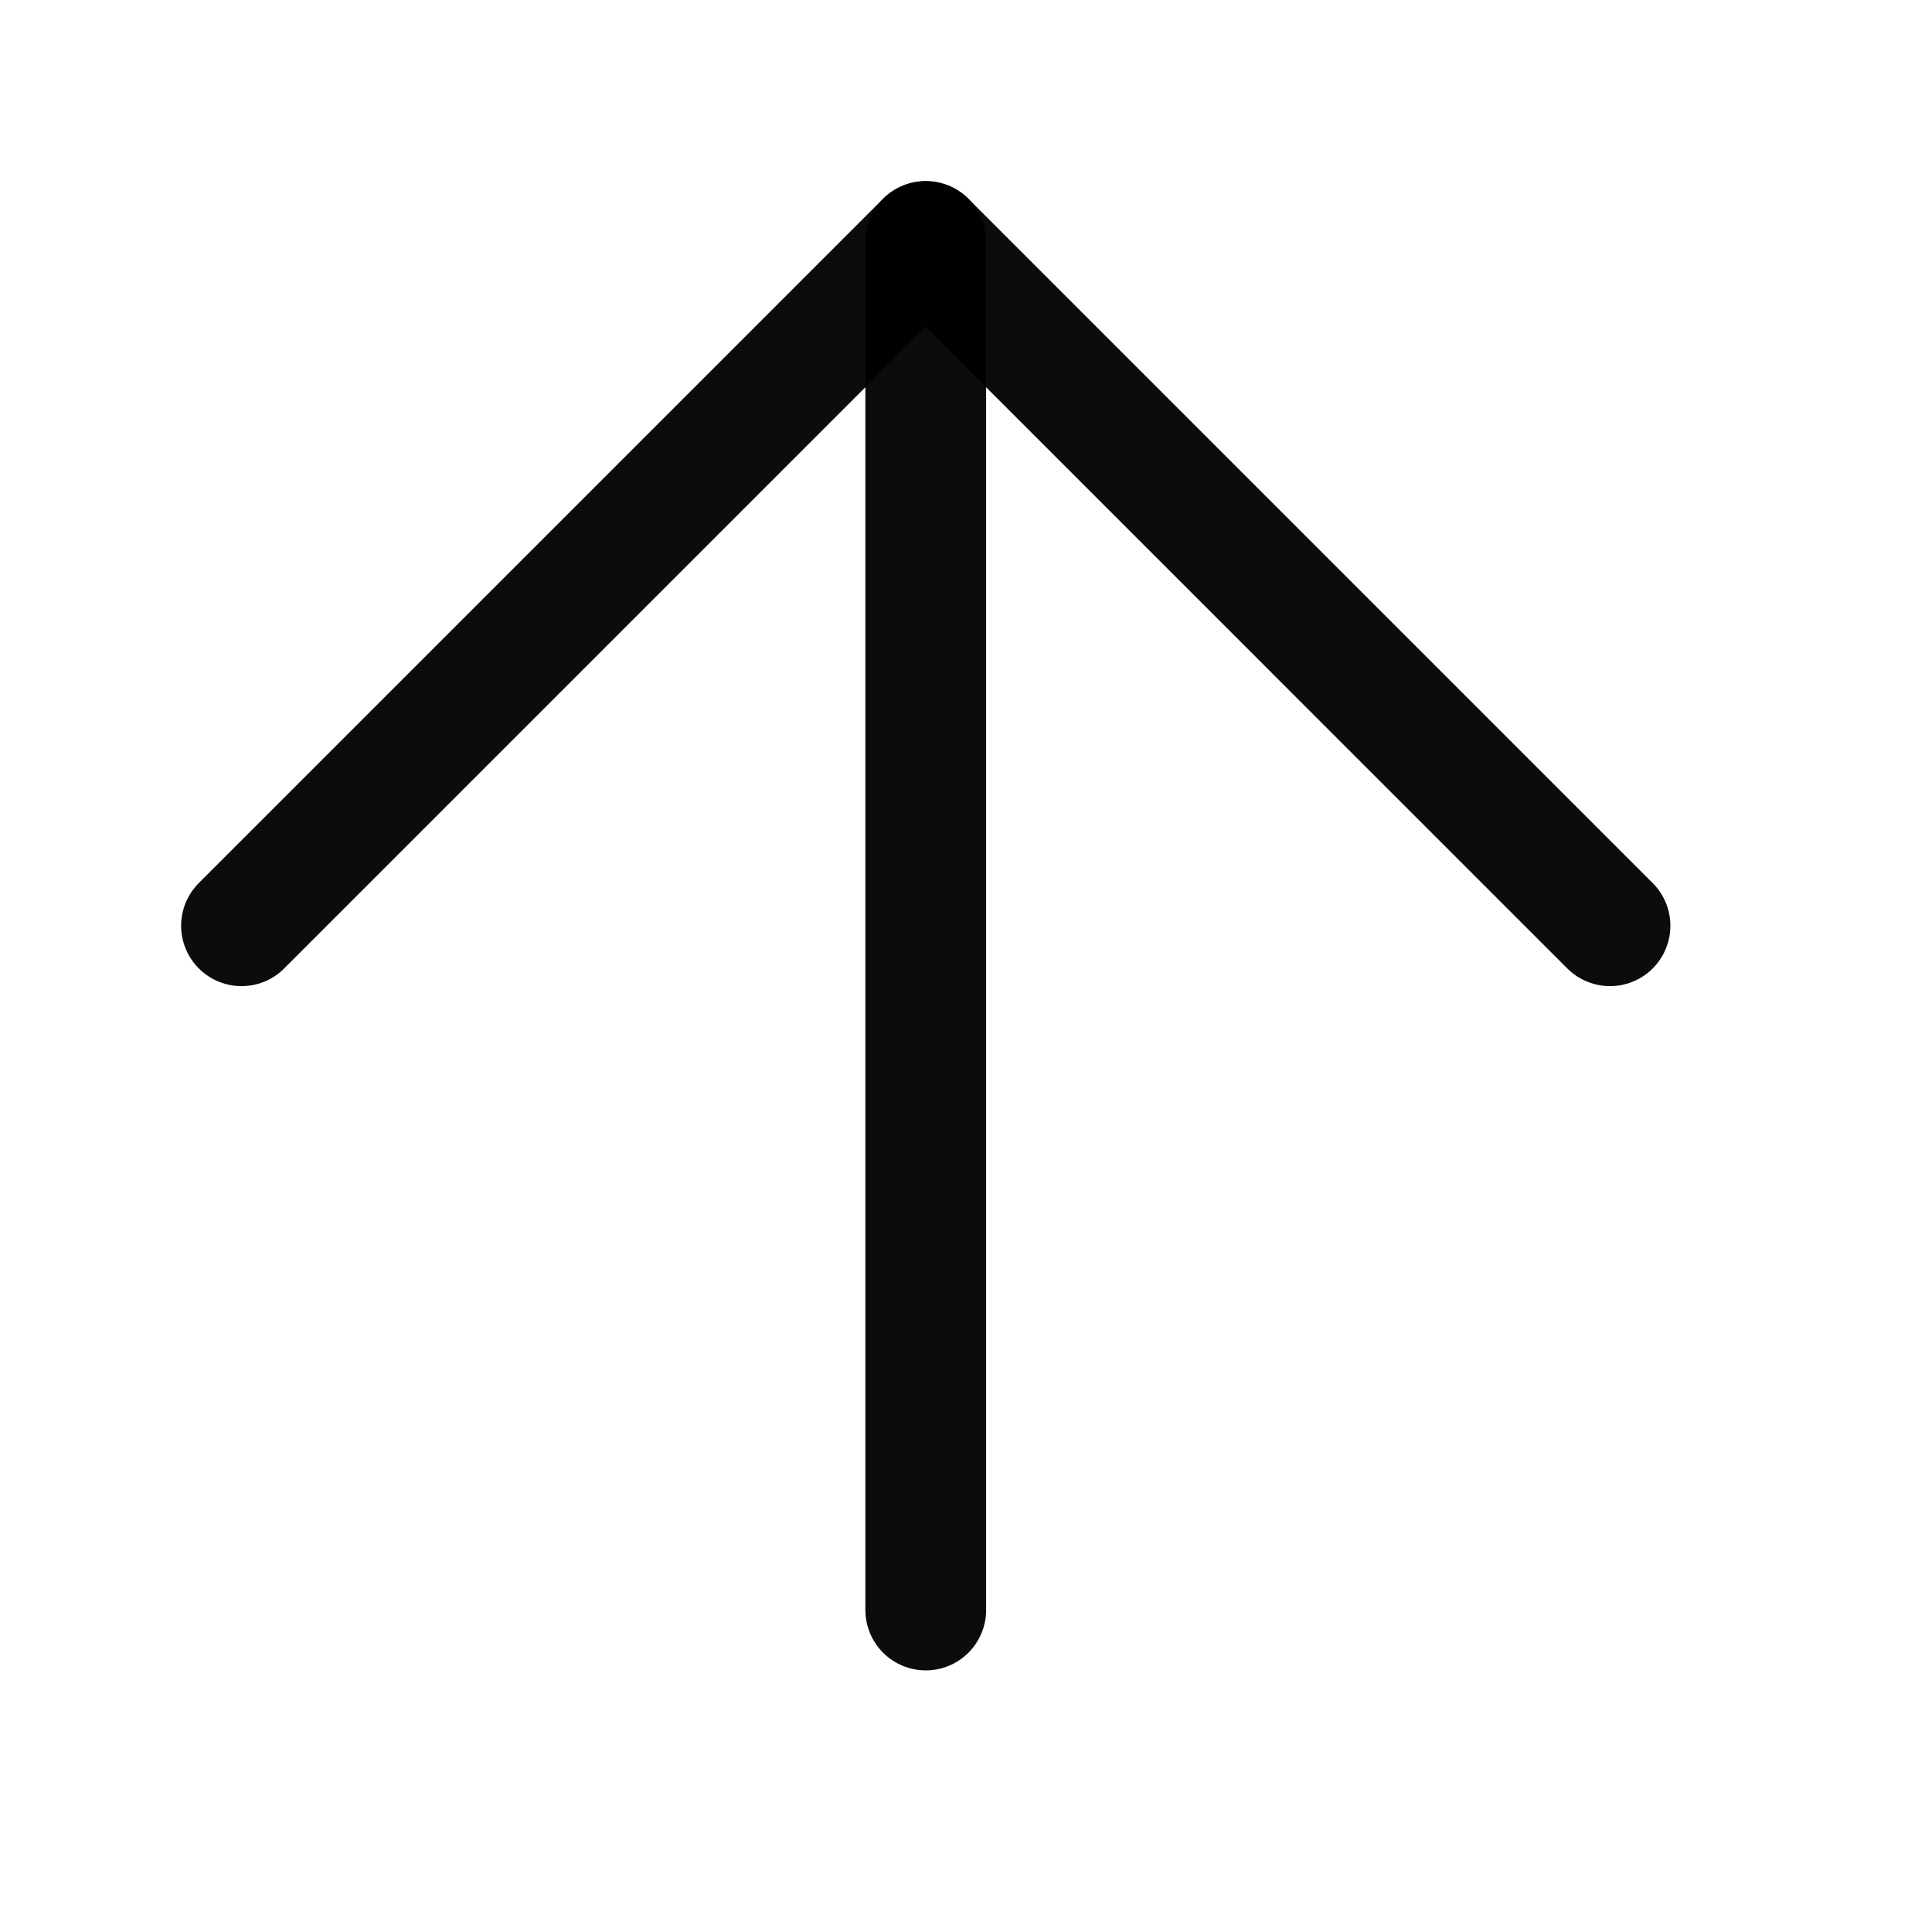 <svg width="24" height="24" viewBox="0 0 24 24" fill="none" xmlns="http://www.w3.org/2000/svg">
<path d="M11.5 20L11.5 3" stroke="black" stroke-opacity="0.95" stroke-width="1.5" stroke-linecap="round" stroke-linejoin="round"/>
<path d="M3 11.5L11.5 3L20 11.5" stroke="black" stroke-opacity="0.95" stroke-width="1.5" stroke-linecap="round" stroke-linejoin="round"/>
</svg>
